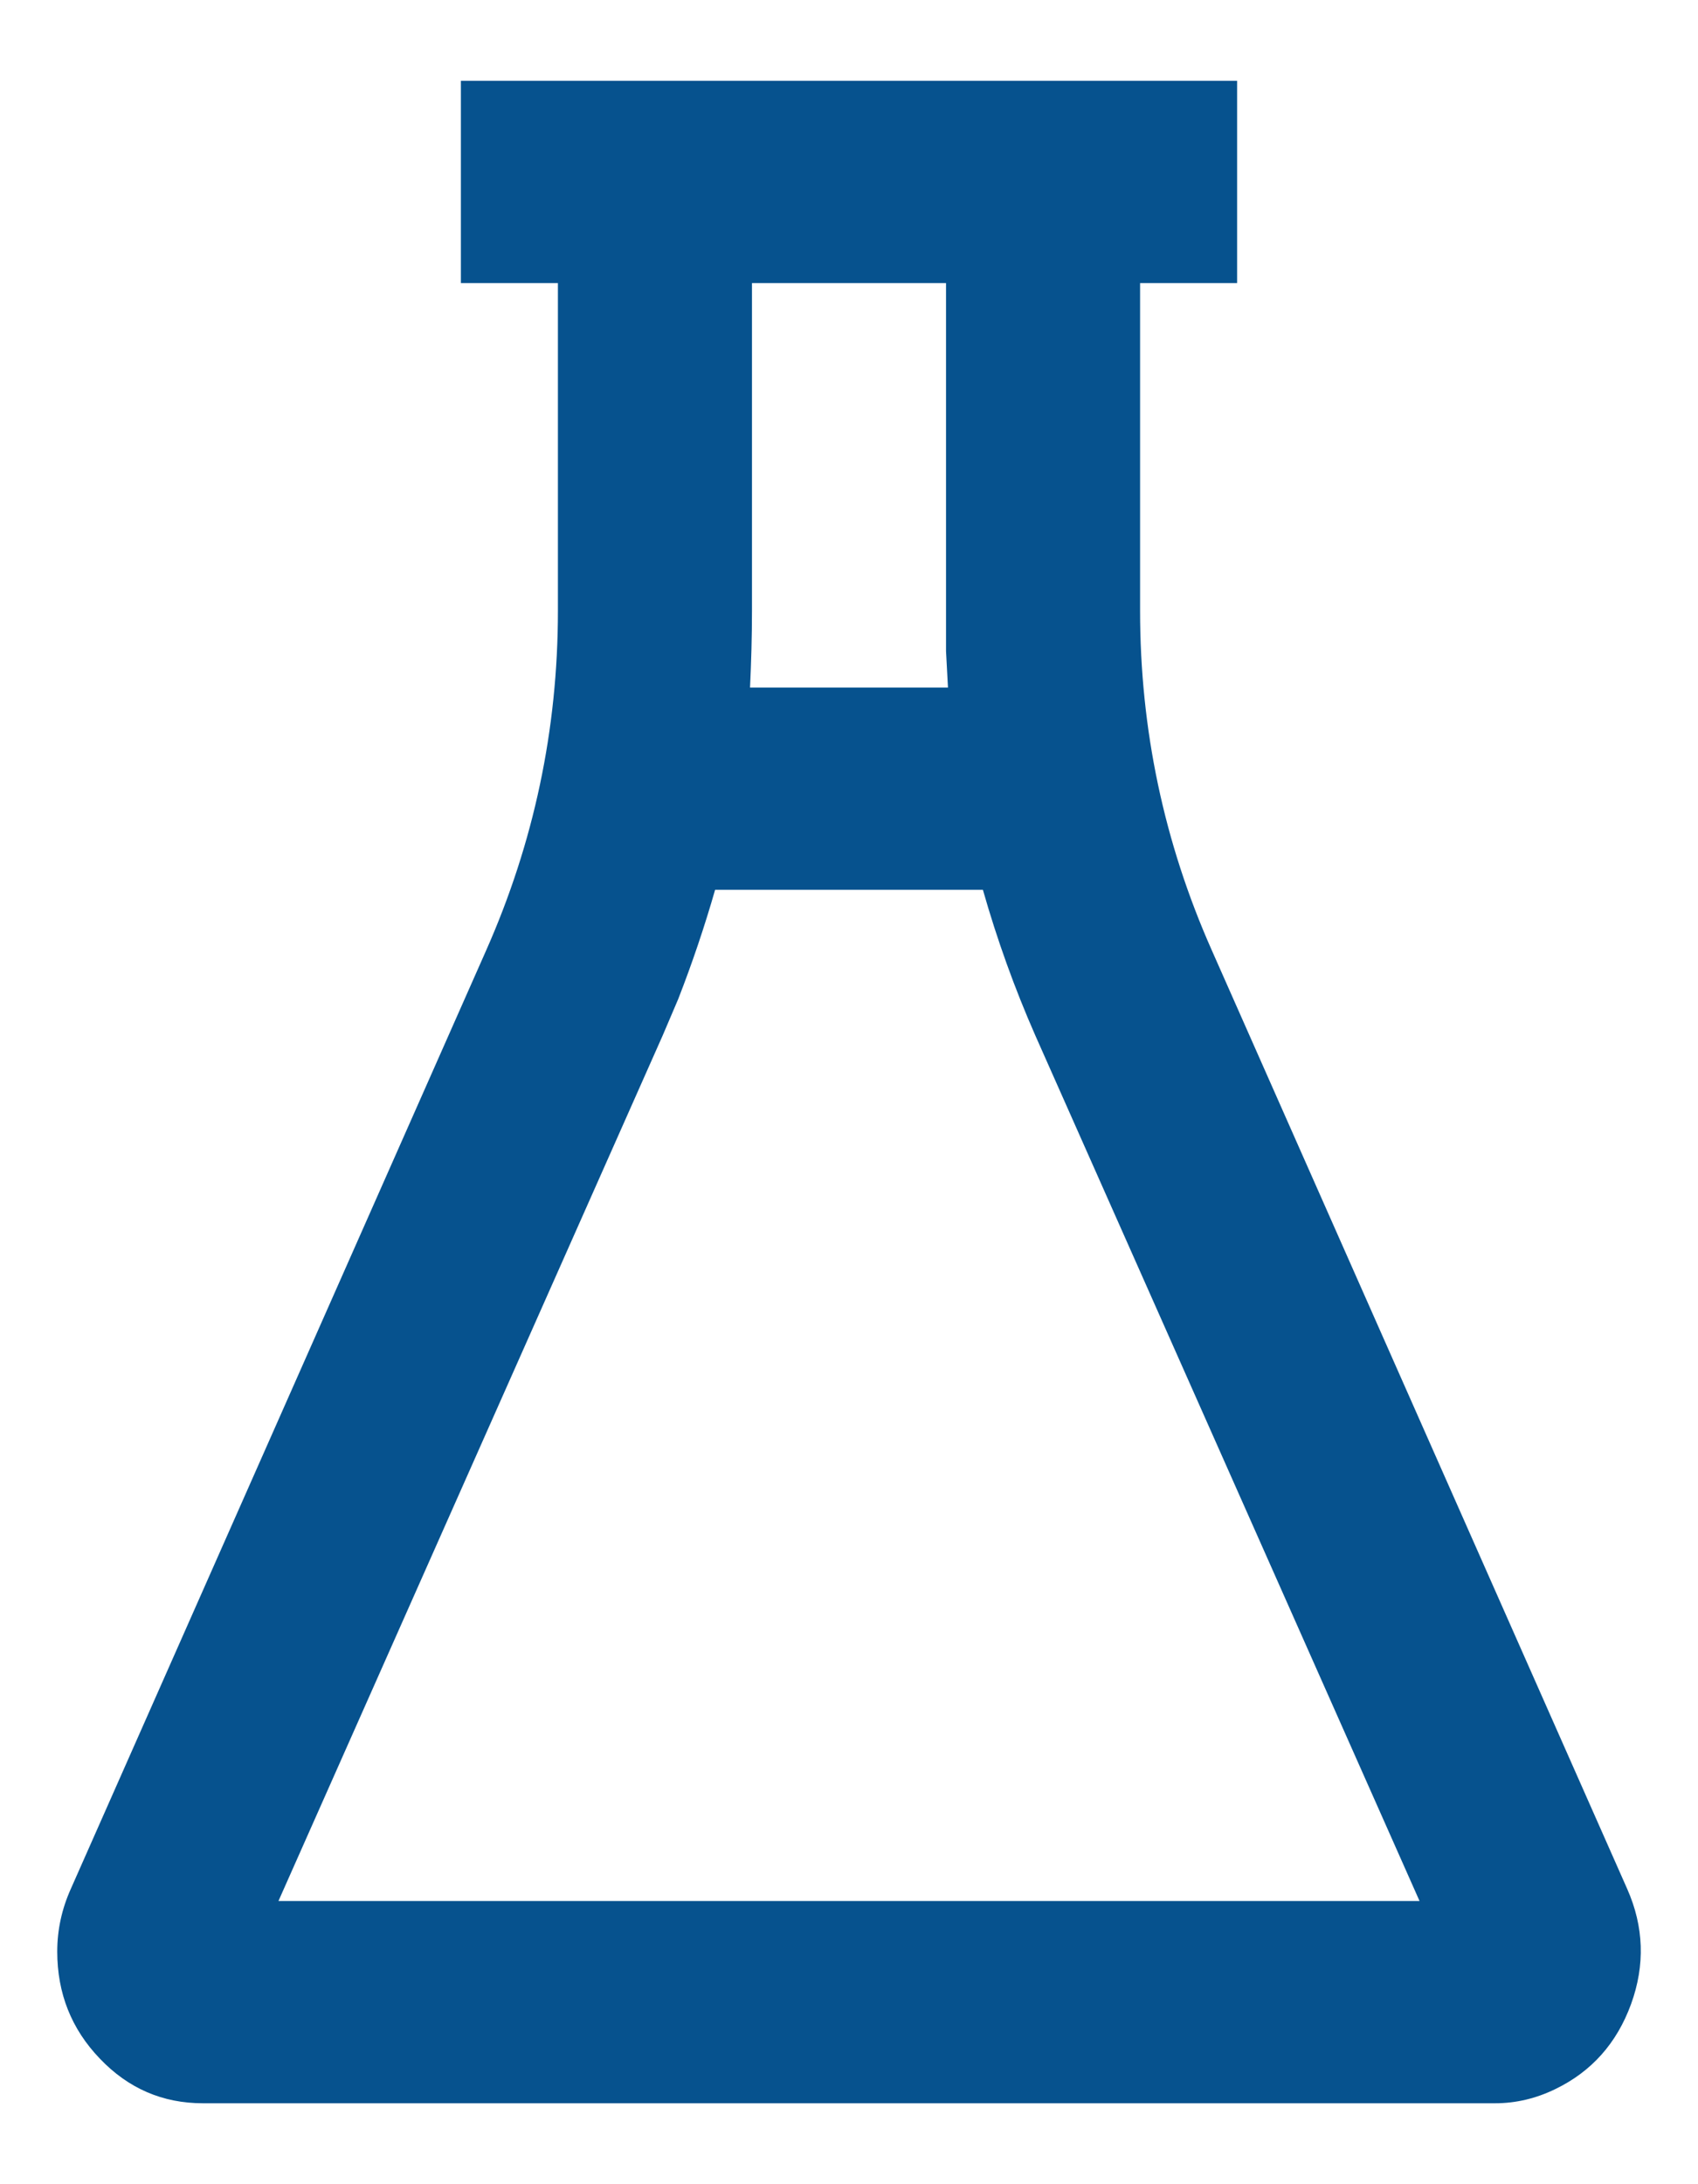 <svg width="14" height="18" viewBox="0 0 14 18" fill="none" xmlns="http://www.w3.org/2000/svg">
<path d="M10.2 0.666V2.333H9.4V5.033C9.4 6.011 9.597 6.944 9.992 7.833L13.416 15.566C13.554 15.877 13.565 16.194 13.448 16.516C13.33 16.839 13.122 17.072 12.824 17.216C12.664 17.294 12.498 17.333 12.328 17.333H1.672C1.341 17.333 1.058 17.211 0.824 16.966C0.589 16.722 0.472 16.427 0.472 16.083C0.472 15.905 0.509 15.733 0.584 15.566L4.008 7.833C4.402 6.944 4.6 6.011 4.6 5.033V2.333H3.8V0.666H10.2ZM8.104 7.333H5.896C5.81 7.633 5.709 7.933 5.592 8.233L5.464 8.533L2.296 15.666H11.704L8.536 8.533C8.365 8.144 8.221 7.744 8.104 7.333ZM6.2 5.033C6.2 5.244 6.194 5.455 6.184 5.666H7.816L7.8 5.366V5.033V2.333H6.2V5.033Z" fill="#06528E"/>
</svg>
